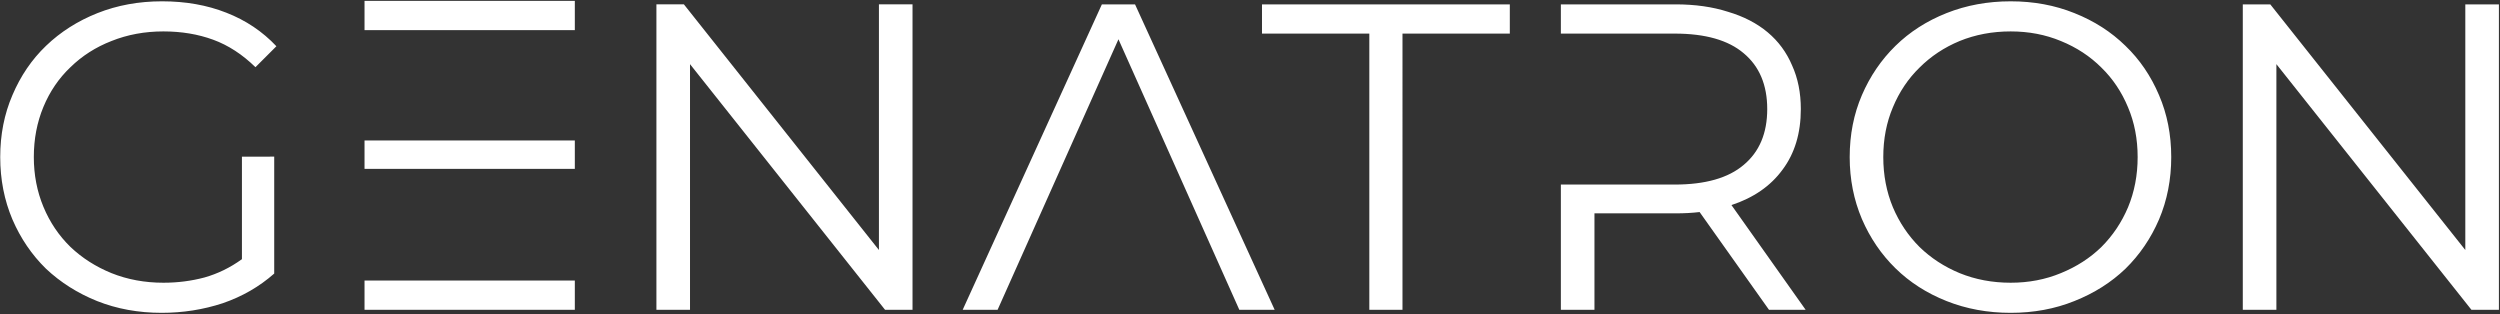 <svg version="1.2" xmlns="http://www.w3.org/2000/svg" viewBox="0 0 1146 144" width="1146" height="144">
	<rect x="0" y="0" width="1146" height="144" fill="#333333" stroke="none"/>
	<title>Genatron</title>
	<style>
		.s0 { fill: white; }
	</style>
	<path id="genatron" class="s0" aria-label="genatron" d="m125.7 71.8v53.6q-10.2 9-23.6 13.6-13.4 4.4-28 4.4-16 0-29.6-5.4-13.4-5.4-23.4-14.8-9.8-9.6-15.4-22.6-5.6-13.2-5.6-28.6 0-15.4 5.6-28.4 5.6-13.2 15.4-22.6 10-9.6 23.6-15 13.6-5.4 29.6-5.4 16.2 0 29.4 5.2 13.4 5.2 23 15.4l-9.6 9.6q-9-8.8-19.4-12.6-10.4-3.8-22.8-3.8-12.8 0-23.8 4.4-10.8 4.2-18.8 12-8 7.6-12.4 18.2-4.4 10.6-4.4 23 0 12.2 4.4 22.8 4.4 10.6 12.4 18.4 8 7.6 18.8 12 11 4.4 23.8 4.4 9.8 0 18.8-2.4 9.2-2.6 17.2-8.4v-47zm41.4 5.6v-13h96.4v13zm0-63.6v-13.4h96.4v13.4zm0 114.8v13.4h96.4v-13.4zm149.2-99.2v112.6h-15.4v-140h12.6l89.4 112.6v-112.6h15.4v140h-12.6zm196.4-11.4l-55.4 124h-16l63.8-140h15.2l64 140h-16.2zm130.2 124h-15.2v-126.6h-49.2v-13.4h113.6v13.4h-49.2zm150.8-48l34 48h-16.8l-31.8-44.8q-5 0.6-11 0.6h-37.2v44.2h-15.4v-57.4h52.2q21 0 31.6-9 10.8-9 10.8-25.6 0-16.6-10.8-25.6-10.6-9-31.6-9h-52.2v-13.4h52.6q13.4 0 24 3.4 10.8 3.2 18.2 9.4 7.4 6.2 11.2 15.2 4 8.8 4 20 0 16.6-8.4 27.8-8.2 11.2-23.4 16.2zm128 49.4q-15.8 0-29.4-5.4-13.6-5.4-23.4-15-9.8-9.6-15.4-22.6-5.6-13.2-5.6-28.4 0-15.4 5.6-28.4 5.6-13 15.4-22.6 9.8-9.6 23.4-15 13.6-5.4 29.4-5.4 15.8 0 29.2 5.4 13.6 5.4 23.4 15 9.8 9.4 15.4 22.6 5.6 13 5.6 28.4 0 15.4-5.6 28.6-5.6 13-15.4 22.6-9.8 9.4-23.4 14.8-13.4 5.4-29.2 5.4zm0-13.8q12.4 0 23-4.4 10.8-4.4 18.6-12 7.8-7.8 12.2-18.2 4.4-10.6 4.4-23 0-12.4-4.4-22.8-4.4-10.6-12.2-18.2-7.8-7.8-18.6-12.2-10.6-4.4-23-4.4-12.6 0-23.4 4.4-10.6 4.4-18.4 12.2-7.8 7.6-12.2 18.2-4.4 10.4-4.4 22.8 0 12.4 4.4 23 4.4 10.4 12.2 18.2 7.8 7.6 18.4 12 10.8 4.4 23.4 4.4zm121.8-100.2v112.6h-15.4v-140h12.6l89.4 112.6v-112.6h15.4v140h-12.6z"/>
</svg>
